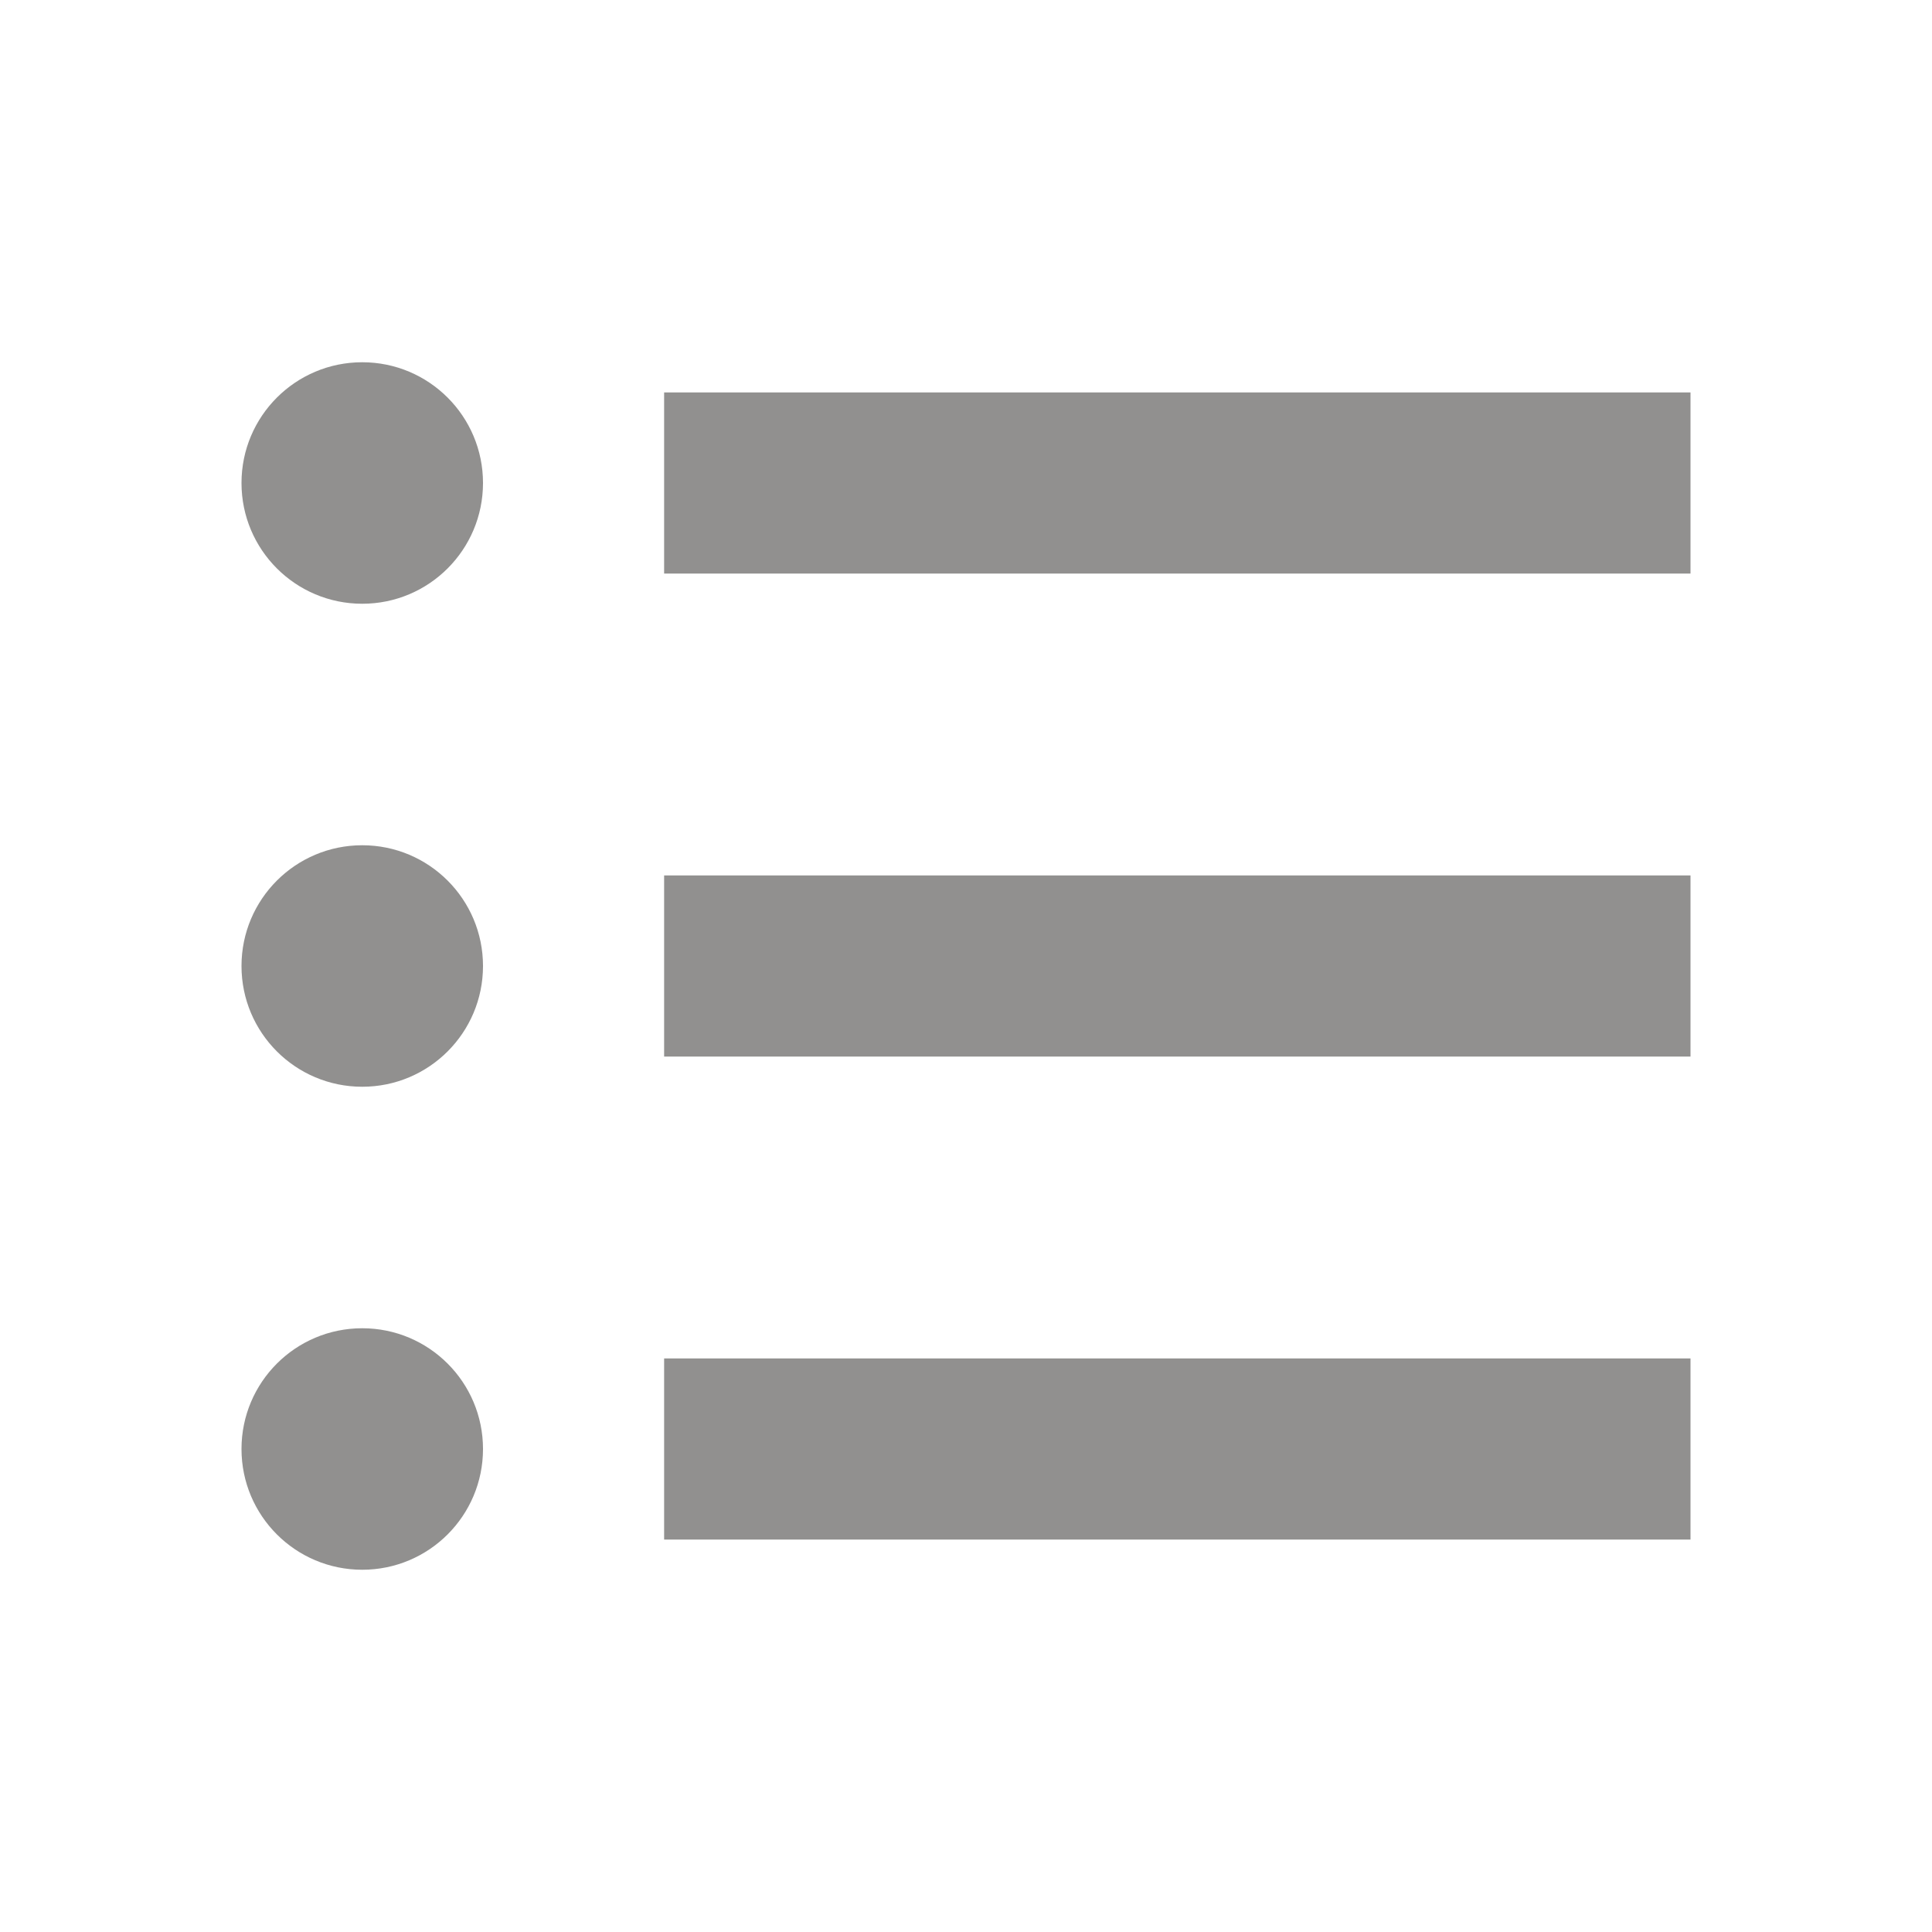 <svg xmlns="http://www.w3.org/2000/svg" viewBox="0 0 64 64">
    <defs fill="#91908F" />
    <path d="m56,13v6H22v-6h34Zm-34,22h34v-6H22v6Zm0,16h34v-6H22v6ZM12,12c-2.21,0-4,1.79-4,4s1.79,4,4,4,4-1.79,4-4-1.79-4-4-4Zm0,16c-2.21,0-4,1.79-4,4s1.79,4,4,4,4-1.79,4-4-1.79-4-4-4Zm0,16c-2.21,0-4,1.79-4,4s1.79,4,4,4,4-1.79,4-4-1.79-4-4-4Z" fill="#91908F" />
</svg>